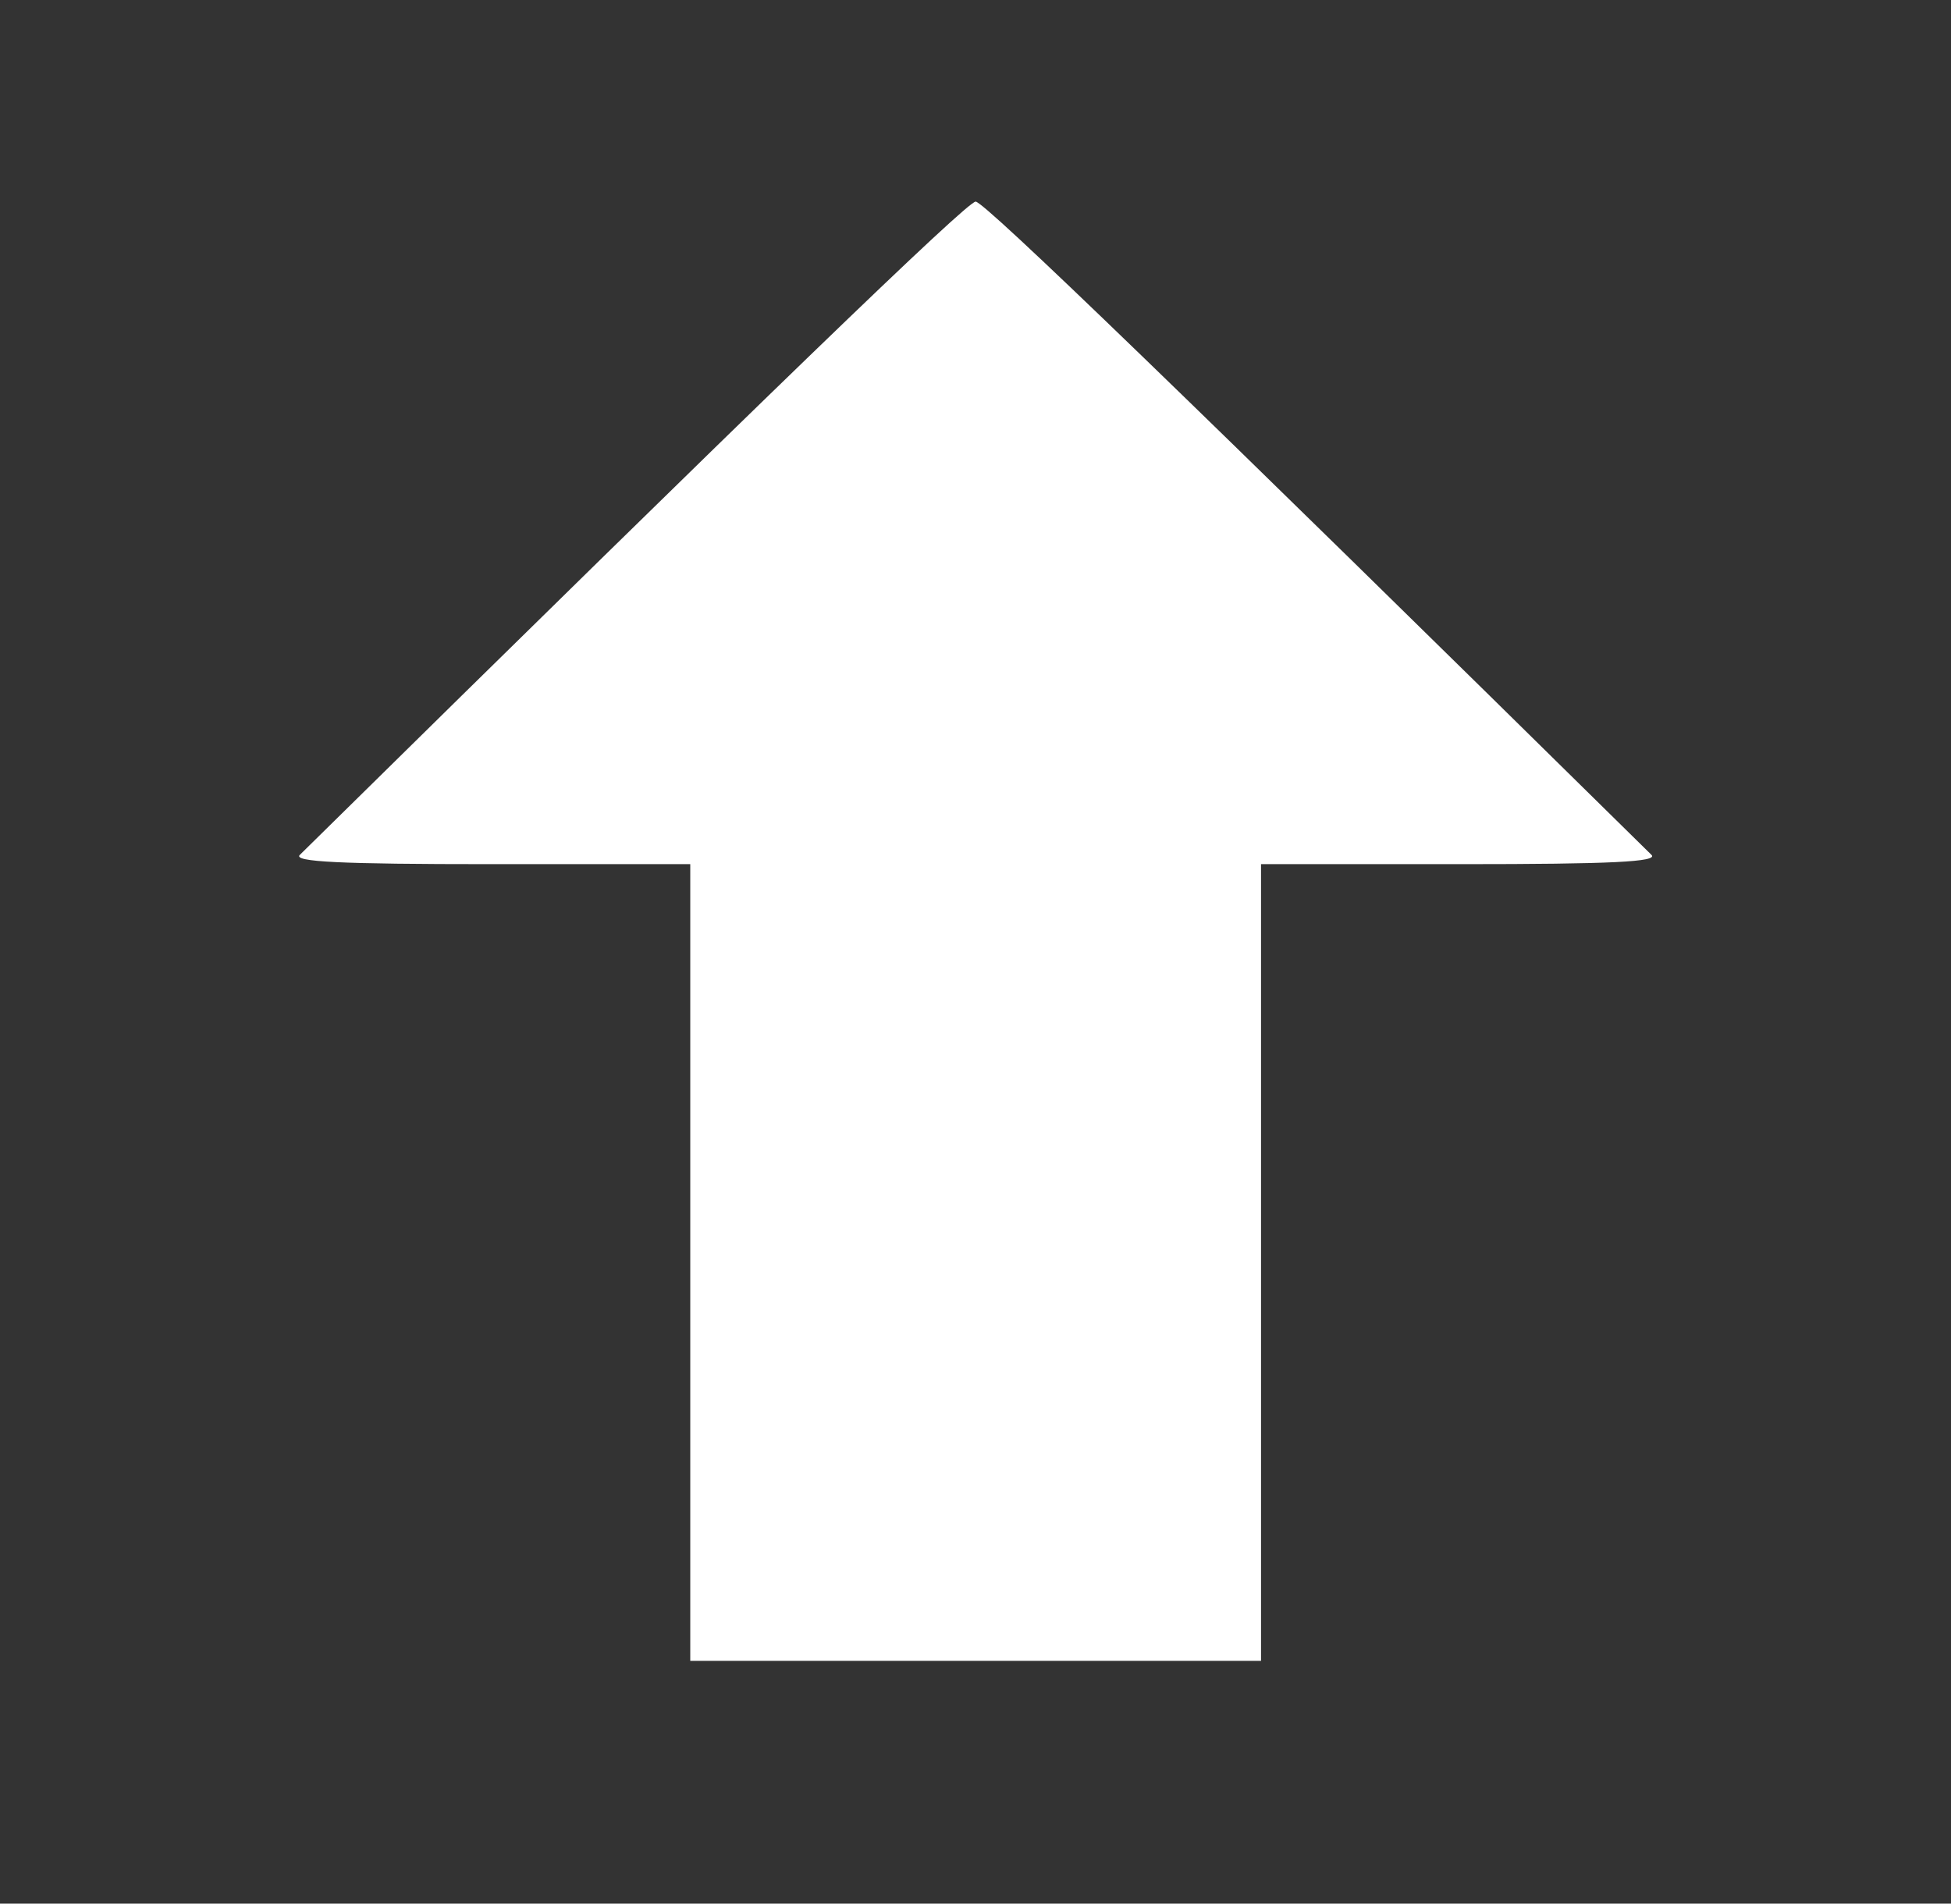 <!--?xml version="1.0" encoding="UTF-8" standalone="no"?-->
<!-- Generator: Adobe Illustrator 16.0.4, SVG Export Plug-In . SVG Version: 6.00 Build 0)  -->

<svg xmlns:dc="http://purl.org/dc/elements/1.1/" xmlns:cc="http://creativecommons.org/ns#" xmlns:rdf="http://www.w3.org/1999/02/22-rdf-syntax-ns#" xmlns:svg="http://www.w3.org/2000/svg" xmlns="http://www.w3.org/2000/svg" xmlns:sodipodi="http://sodipodi.sourceforge.net/DTD/sodipodi-0.dtd" xmlns:inkscape="http://www.inkscape.org/namespaces/inkscape" version="1.1" id="Capa_1" x="0px" y="0px" width="27.881px" height="27.207px" viewBox="0 0 27.881 27.207" style="enable-background:new 0 0 27.881 27.207;" xml:space="preserve" inkscape:version="0.48.3.1 r9886" sodipodi:docname="arrow_1167939_easyicon.net.svg"><rect x="0" y="0" width="27.881" height="27.207" fill="#333333" stroke="none"/><defs id="defs39">
	
</defs><sodipodi:namedview pagecolor="#ffffff" bordercolor="#666666" borderopacity="1" objecttolerance="10" gridtolerance="10" guidetolerance="10" inkscape:pageopacity="0" inkscape:pageshadow="2" inkscape:window-width="1440" inkscape:window-height="838" id="namedview37" showgrid="false" inkscape:zoom="8.674238" inkscape:cx="0.10643209" inkscape:cy="13.6035" inkscape:window-x="-8" inkscape:window-y="-8" inkscape:window-maximized="1" inkscape:current-layer="Capa_1"></sodipodi:namedview>


	<g id="shape" transform="matrix(1.7,0,0,0.923,-9.854,0.753)">
		<path style="fill: rgb(255, 255, 255); fill-opacity: 1;" d="m 11.599,18.733 0,-6.168 -1.681,0 c -1.264,0 -1.661,-0.036 -1.601,-0.144 C 12.22,5.341 13.925,2.306 13.998,2.306 c 0.074,0 1.778,3.035 5.681,10.115 0.06,0.108 -0.337,0.144 -1.601,0.144 l -1.681,0 0,6.168 0,6.168 -2.399,0 -2.399,0 0,-6.168 z" id="path3019" inkscape:connector-curvature="0"></path>
	</g>
</svg>